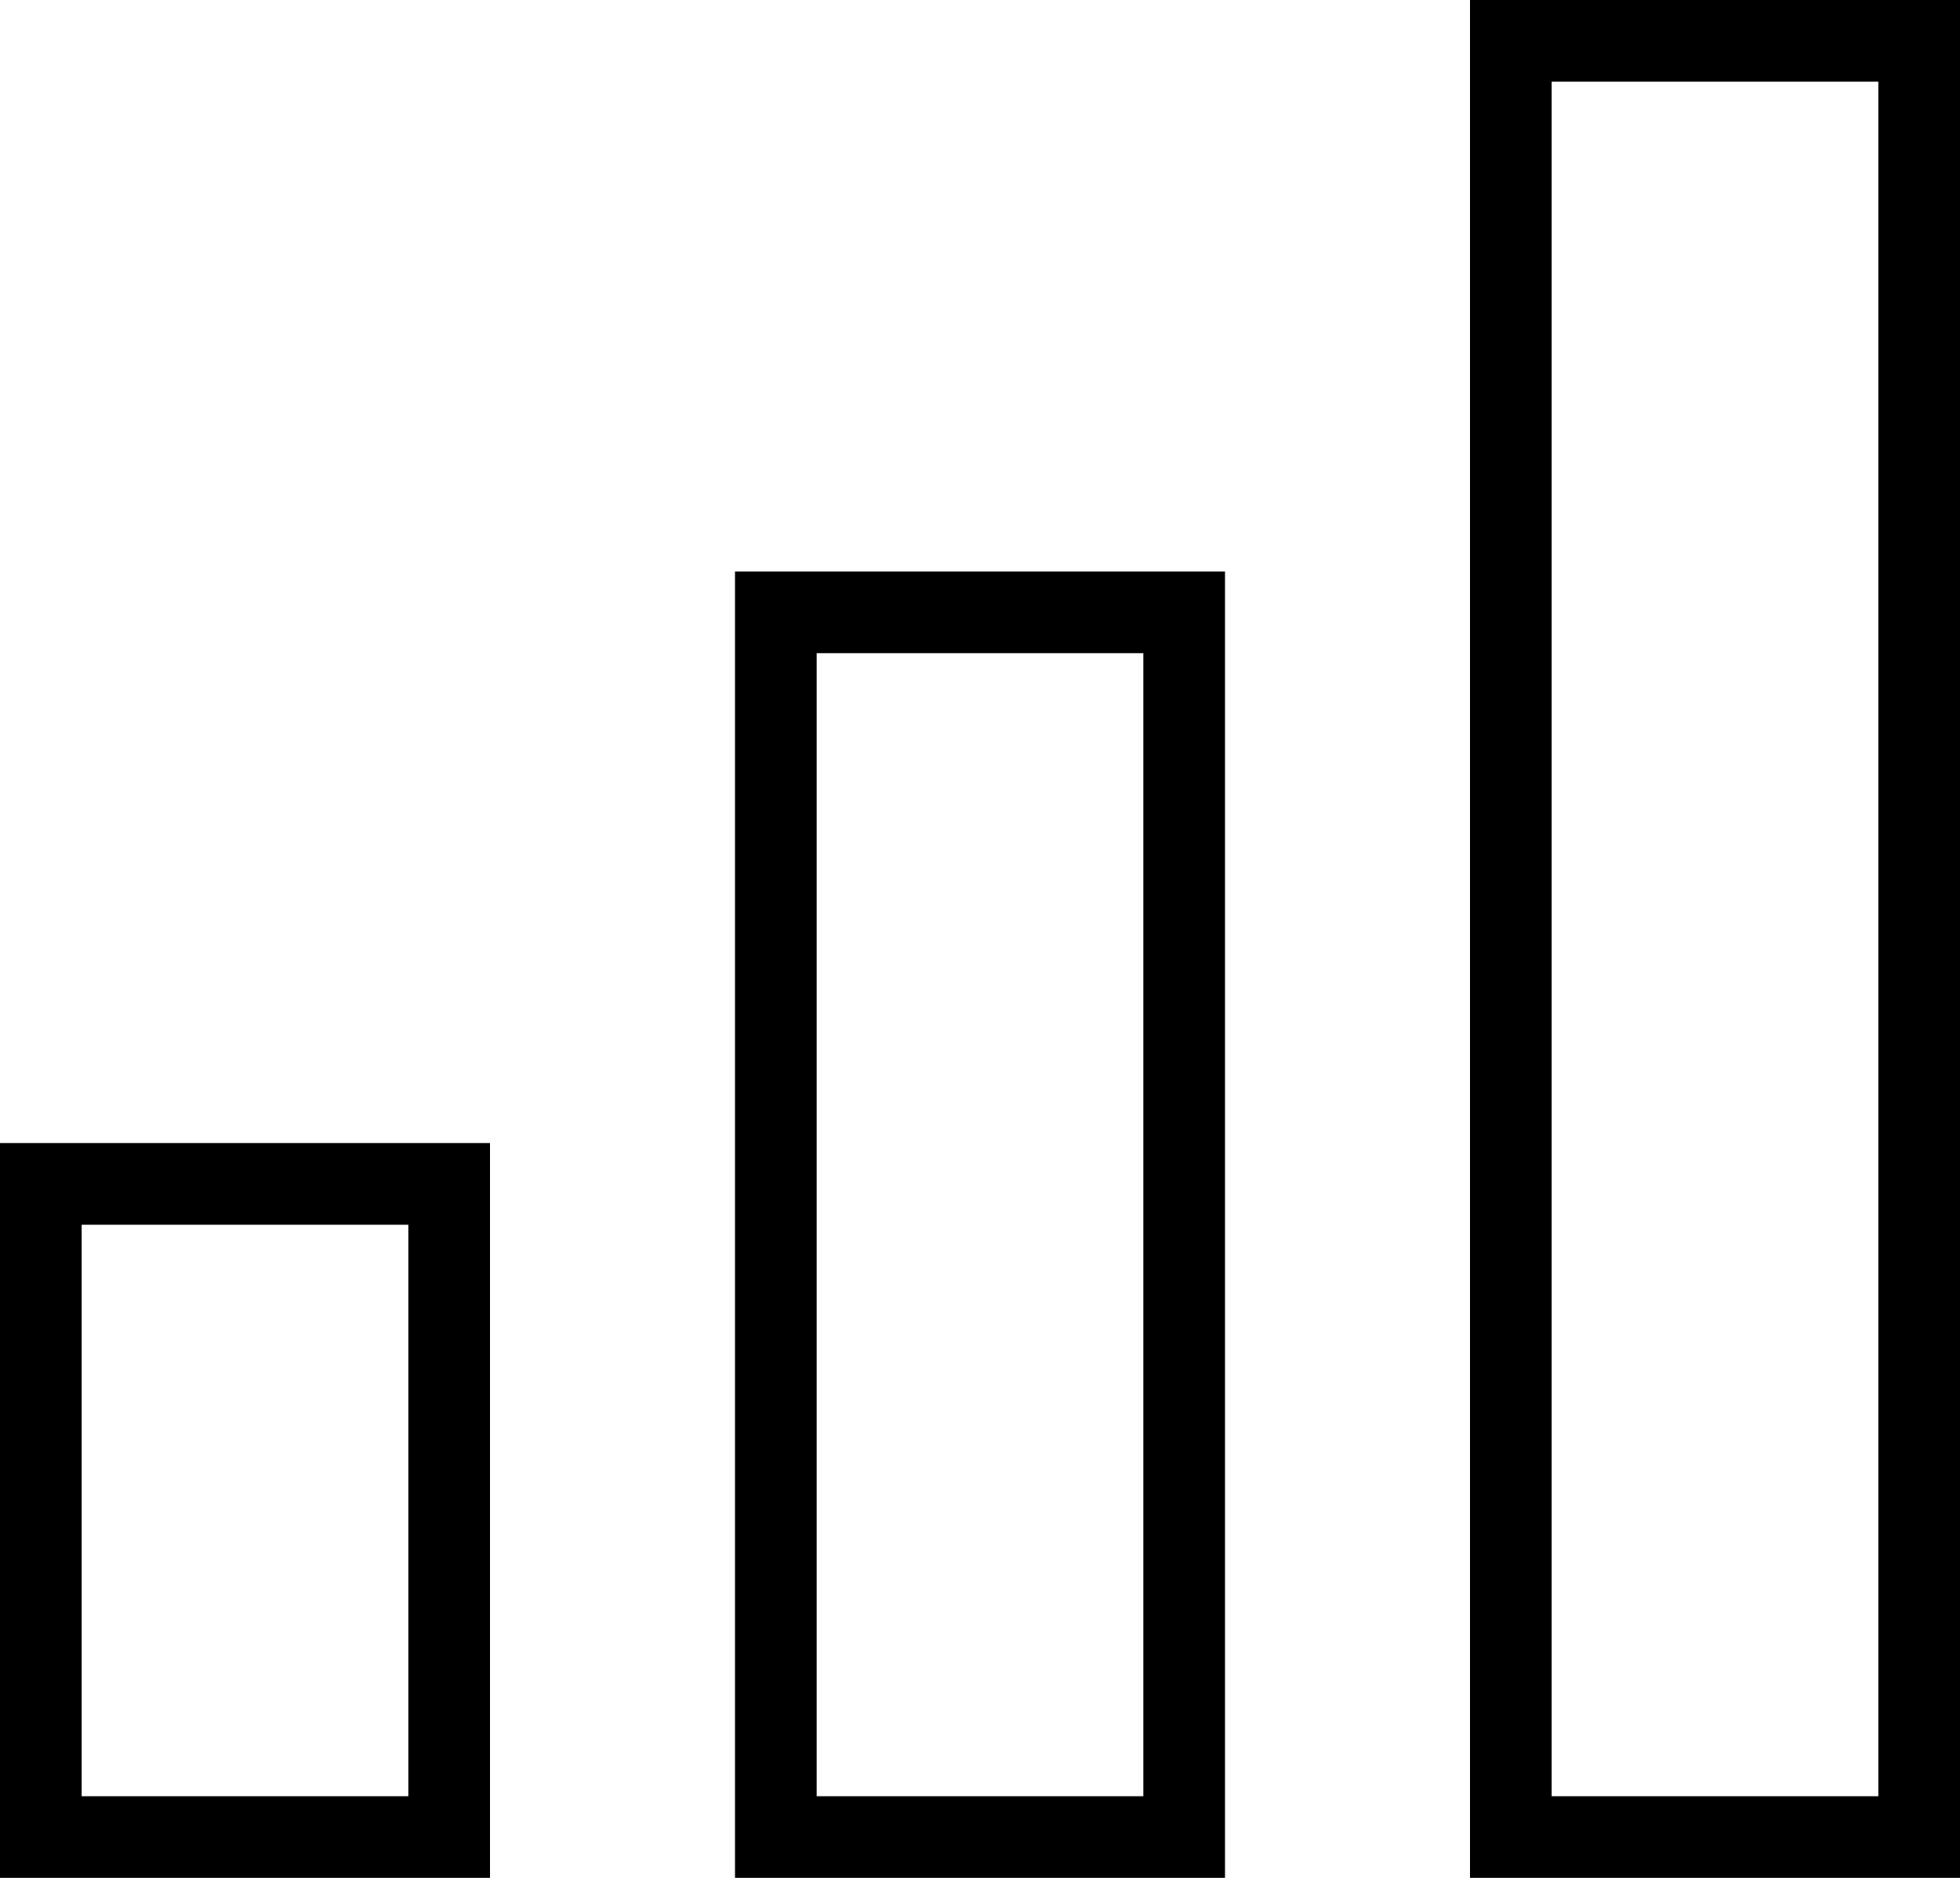 <svg xmlns="http://www.w3.org/2000/svg" id="ade6c5bd-06ff-442b-ab2b-b716149575f7" data-name="Layer 1" width="24" height="23" viewBox="0 0 24 23"><path d="M0,23H6V14H0Zm1-8H5v7H1Z"></path><path d="M9,23h6V7H9ZM10,8h4V22H10Z"></path><path d="M18,0V23h6V0Zm5,22H19V1h4Z"></path></svg>